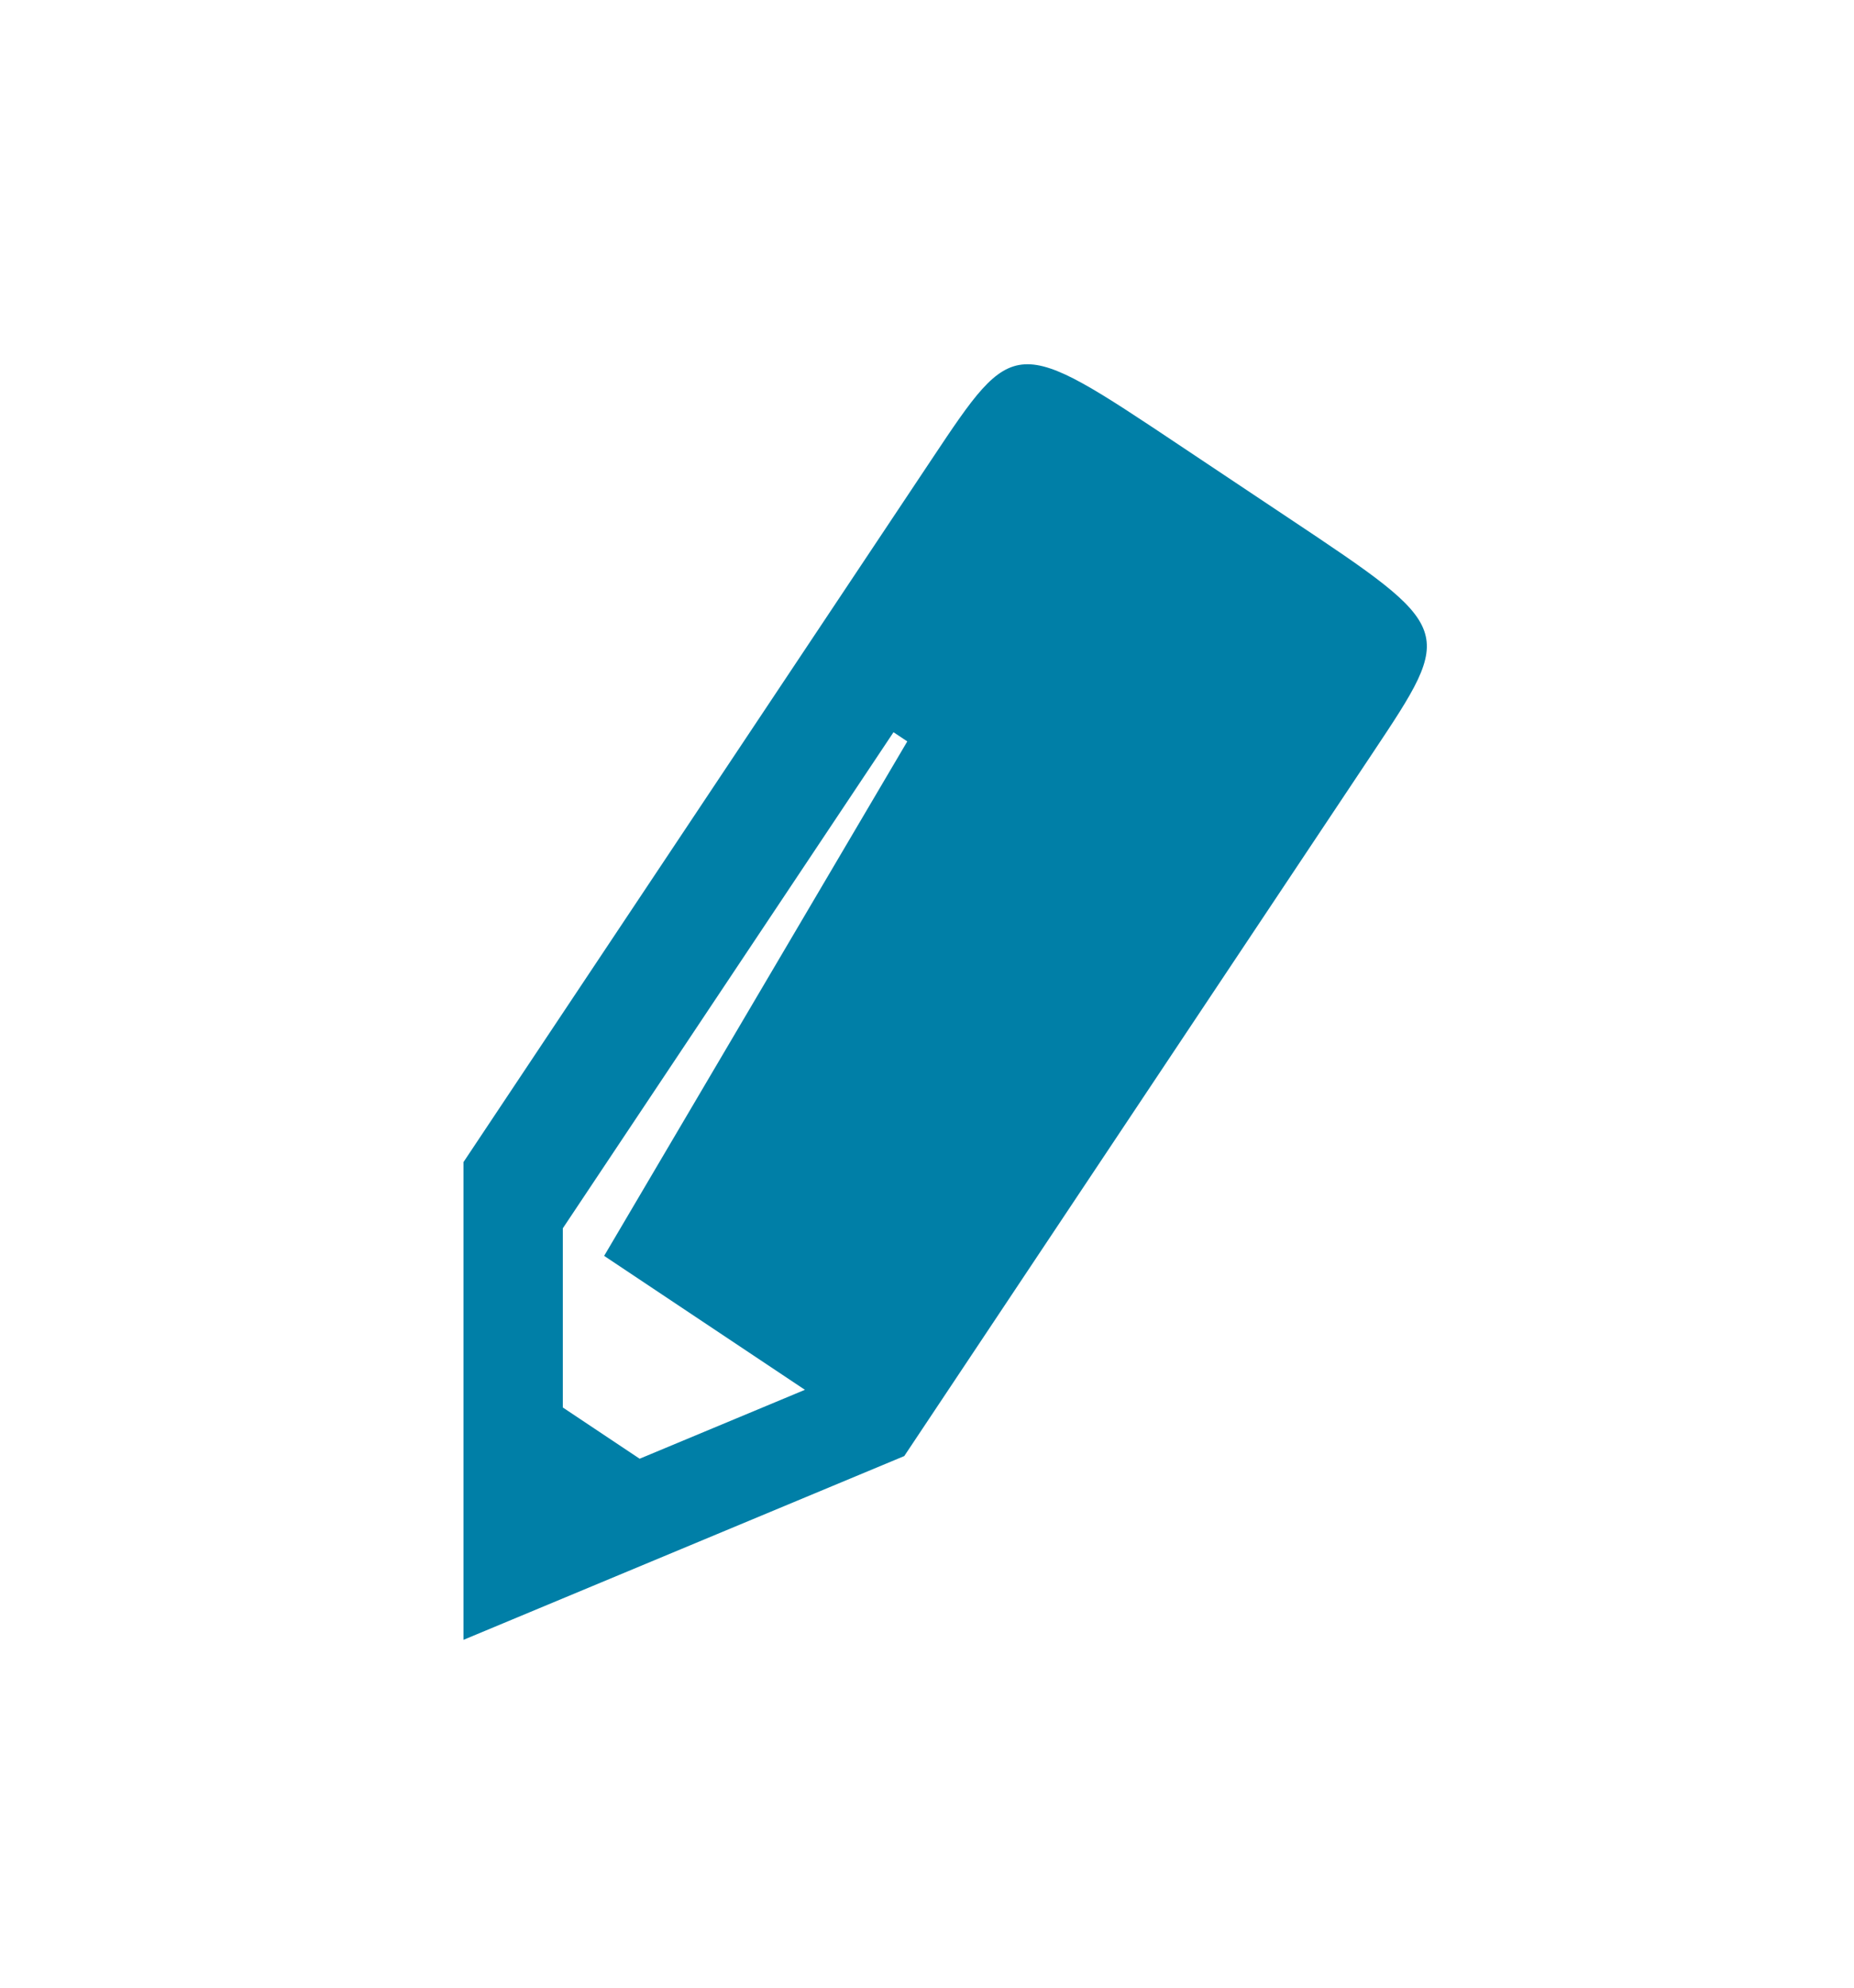 <?xml version="1.0" encoding="UTF-8"?>
<svg xmlns="http://www.w3.org/2000/svg" viewBox="0 0 476.221 510.236">
  <path d="M302.918 114.26c-42.35-28.234-42.35-28.234-63.506 3.5L119.057 298.3l-.002-.002v122.646l113.211-47.172.002.001 120.357-180.54c21.154-31.733 21.154-31.733-21.404-60.106l-28.303-18.867zM164.301 374.454L144.566 361.3v-45.991h-.002l84.943-127.344 3.537 2.358-77.864 132.061 51.572 34.38-42.451 17.69z" style="fill: #007fa7;"></path>
</svg>
